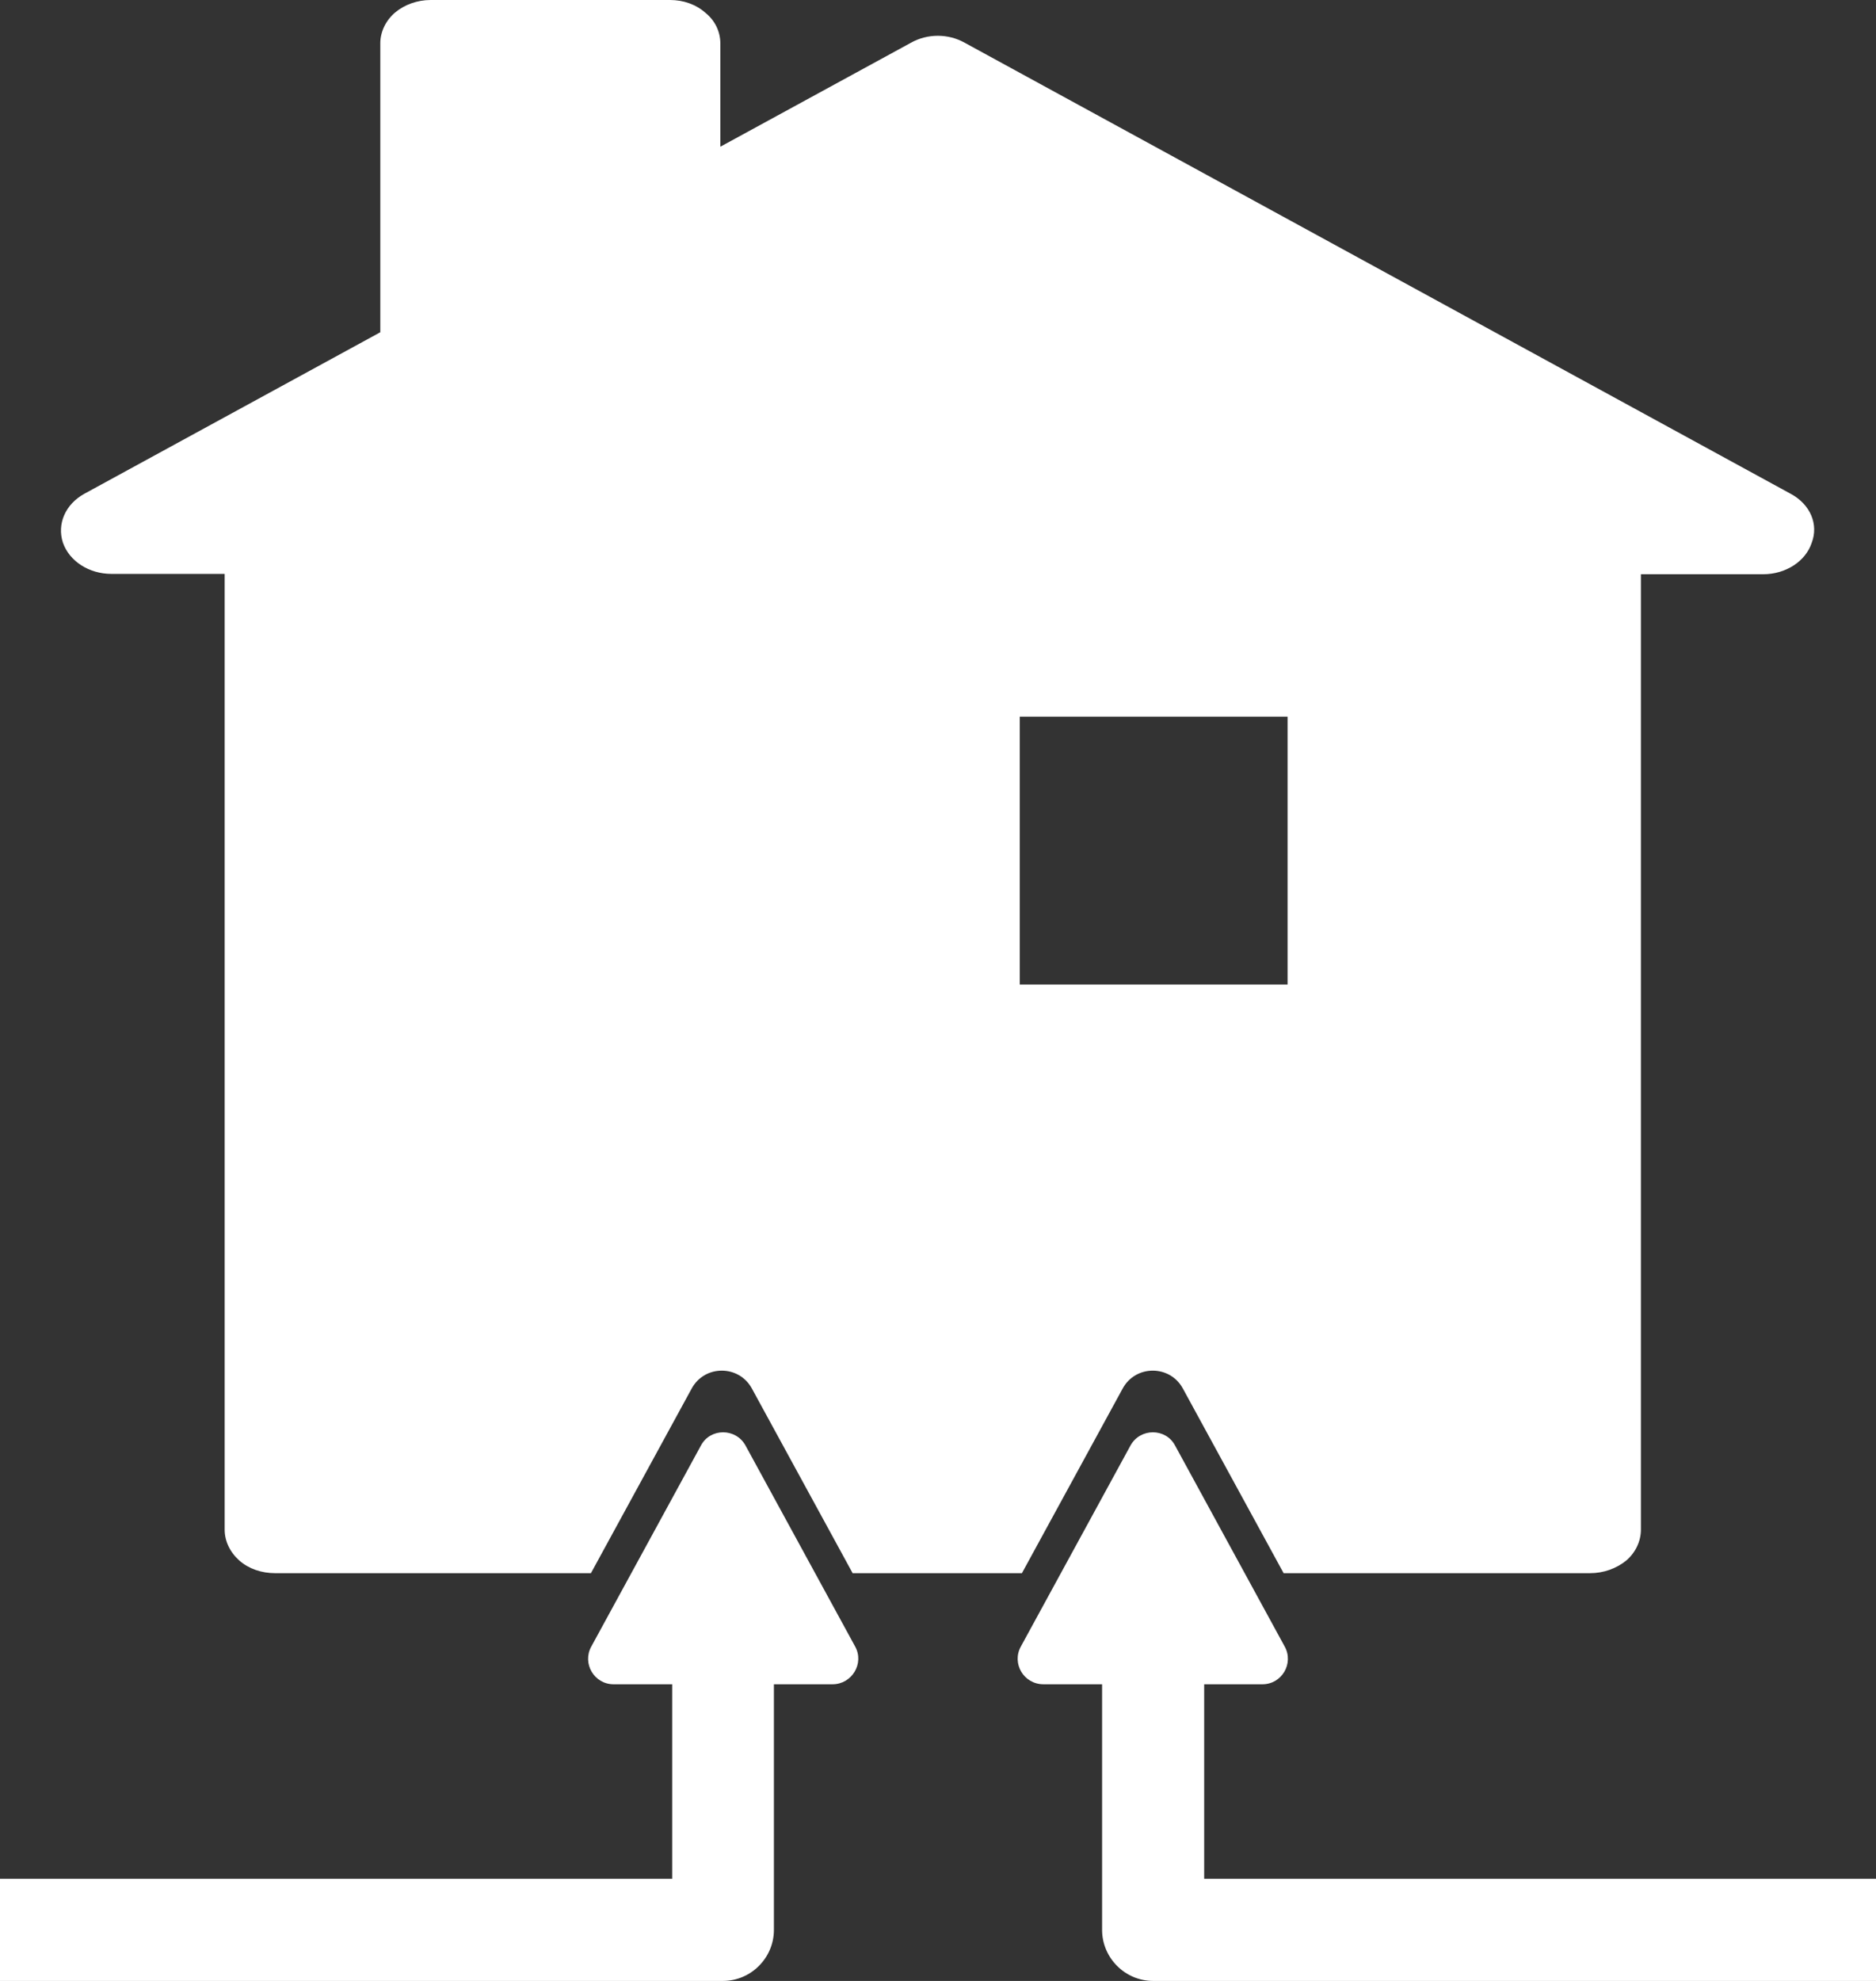 <?xml version="1.0" encoding="utf-8"?>
<!-- Generator: Adobe Illustrator 24.0.1, SVG Export Plug-In . SVG Version: 6.00 Build 0)  -->
<svg version="1.1" xmlns="http://www.w3.org/2000/svg" xmlns:xlink="http://www.w3.org/1999/xlink" x="0px" y="0px"
	 viewBox="0 0 52.19 55.09" style="enable-background:new 0 0 52.19 55.09;" xml:space="preserve">
<rect x="0" y="0" width="52.19" height="55.09" fill="#333333" stroke="none"/>
<style type="text/css">
	.st0{display:none;}
	.st1{fill:#F4F0ED;}
	.st2{fill:none;stroke:#F4F0ED;stroke-width:2.107;}
	.st3{fill:#FFFFFF;}
	.st4{fill:#F5F2EF;}
	.st5{fill-rule:evenodd;clip-rule:evenodd;fill:#FFFFFF;}
	.st6{opacity:0.4;clip-path:url(#XMLID_4_);fill:url(#SVGID_1_);}
	.st7{opacity:0.3;clip-path:url(#XMLID_4_);fill:url(#SVGID_2_);}
	.st8{opacity:0.4;clip-path:url(#XMLID_4_);fill:url(#SVGID_3_);}
	.st9{opacity:0.3;clip-path:url(#XMLID_4_);fill:url(#SVGID_4_);}
	.st10{opacity:0.4;clip-path:url(#XMLID_4_);fill:url(#SVGID_5_);}
	.st11{fill:none;stroke:#FFFFFF;stroke-miterlimit:10;}
	.st12{opacity:0.6;clip-path:url(#XMLID_10_);fill:url(#SVGID_6_);}
	.st13{fill:#B7081C;}
	.st14{fill:#009EE3;}
	.st15{clip-path:url(#SVGID_8_);}
	.st16{clip-path:url(#SVGID_8_);fill-rule:evenodd;clip-rule:evenodd;}
	.st17{clip-path:url(#SVGID_8_);fill:#3C3C3B;}
	.st18{fill:none;stroke:#009EE3;stroke-width:2;stroke-miterlimit:10;}
	.st19{fill:none;stroke:#009EE3;stroke-width:2;stroke-linecap:round;stroke-miterlimit:10;}
	.st20{fill:none;stroke:#333333;stroke-miterlimit:10;}
	.st21{fill:#E94D23;}
	.st22{fill:#FFFFFF;stroke:#009EE3;stroke-width:0.3;stroke-miterlimit:10;}
	.st23{fill:#FFFFFF;stroke:#FFFFFF;stroke-width:3;stroke-linecap:square;stroke-miterlimit:10;}
	.st24{fill:#FFFFFF;stroke:#009EE3;stroke-width:0.5;stroke-linecap:square;stroke-miterlimit:10;}
	.st25{fill:#FFFFFF;stroke:#FFFFFF;stroke-width:0.557;stroke-miterlimit:10;}
	.st26{fill:#004361;}
	.st27{fill:none;stroke:#999999;stroke-miterlimit:10;}
	.st28{fill:#3C3C3B;}
	.st29{fill:none;stroke:#009EE3;stroke-width:3;stroke-miterlimit:10;}
	.st30{fill:none;stroke:#FFFFFF;stroke-width:1.493;stroke-miterlimit:10;}
	.st31{fill:#D32F0B;}
	.st32{fill:#C22D07;}
	.st33{fill:#191919;}
	.st34{fill:none;stroke:#F4F0ED;stroke-width:2.191;stroke-miterlimit:10;}
	.st35{fill:#E6E6E6;}
	.st36{fill:#FFFFFF;stroke:#E94D23;stroke-miterlimit:10;}
	.st37{fill:#E9C8BF;}
	.st38{fill:#FFCC00;}
	.st39{fill:#F5C400;}
	.st40{fill:#FFD543;}
	.st41{fill:#D7AE00;}
	.st42{fill:#94C11C;}
	.st43{fill:#88B31C;}
	.st44{fill:#DBE283;}
	.st45{fill:#7DA519;}
	.st46{fill:#CCCCCC;}
	.st47{fill:#808080;}
	.st48{fill:none;stroke:#E94D23;stroke-width:3;stroke-linecap:round;stroke-linejoin:round;stroke-miterlimit:10;}
	.st49{fill:none;stroke:#E94D23;stroke-width:6;stroke-linecap:round;stroke-linejoin:round;stroke-miterlimit:10;}
	.st50{fill:none;stroke:#F4F0ED;stroke-width:3;stroke-linecap:round;stroke-linejoin:round;stroke-miterlimit:10;}
	.st51{fill:#606060;}
	.st52{fill:#FFFFFF;stroke:#606060;stroke-width:0.5;stroke-miterlimit:10;}
	.st53{fill:#FFFFFF;stroke:#606060;stroke-width:2.526;stroke-miterlimit:10;}
	.st54{fill:#009EE3;stroke:#FFFFFF;stroke-width:0.3;stroke-miterlimit:10;}
	.st55{fill:#FFFFFF;stroke:#009EE3;stroke-width:2.383;stroke-miterlimit:10;}
	.st56{fill:none;stroke:#FFFFFF;stroke-width:4;stroke-linecap:round;stroke-miterlimit:10;}
	.st57{fill:#FFFFFF;stroke:#FFFFFF;stroke-width:4;stroke-linecap:round;stroke-linejoin:round;stroke-miterlimit:10;}
	.st58{fill:none;stroke:#FFFFFF;stroke-width:2.798;stroke-linecap:round;stroke-miterlimit:10;}
	.st59{fill:#FFFFFF;stroke:#FFFFFF;stroke-width:2.798;stroke-linecap:round;stroke-linejoin:round;stroke-miterlimit:10;}
	.st60{fill:#FFFFFF;stroke:#FFFFFF;stroke-width:5;stroke-miterlimit:10;}
	.st61{fill:none;stroke:#FFFFFF;stroke-width:2;stroke-linecap:round;stroke-miterlimit:10;}
	.st62{fill:none;stroke:#FFFFFF;stroke-width:0.911;stroke-linecap:round;stroke-miterlimit:10;}
	.st63{fill:none;stroke:#FFFFFF;stroke-width:1.253;stroke-linecap:round;stroke-miterlimit:10;}
	.st64{fill:none;stroke:#FFFFFF;stroke-width:1.153;stroke-linecap:round;stroke-miterlimit:10;}
	.st65{fill:none;stroke:#FFFFFF;stroke-width:1.18;stroke-linecap:round;stroke-miterlimit:10;}
	.st66{fill:#FFFFFF;stroke:#009EE3;stroke-width:0.5;stroke-miterlimit:10;}
	.st67{fill:none;}
	.st68{fill:none;stroke:#FFFFFF;stroke-width:3;stroke-linejoin:round;stroke-miterlimit:10;}
	.st69{fill:none;stroke:#FFFFFF;stroke-width:2.65;stroke-linejoin:round;stroke-miterlimit:10;}
	.st70{fill:#FFFFFF;stroke:#009EE3;stroke-miterlimit:10;}
	.st71{fill:#FFFFFF;stroke:#FFFFFF;stroke-width:0.493;stroke-miterlimit:10;}
	.st72{fill:#FFFFFF;stroke:#009EE3;stroke-width:1.333;stroke-linecap:round;stroke-linejoin:round;stroke-miterlimit:10;}
	.st73{fill:#FFFFFF;stroke:#009EE3;stroke-width:1.333;stroke-miterlimit:10;}
	.st74{fill:#009EE3;stroke:#009EE3;stroke-width:1.333;stroke-linecap:round;stroke-linejoin:round;stroke-miterlimit:10;}
	.st75{fill:#253130;}
	.st76{fill:none;stroke:#FFFFFF;stroke-width:1.084;stroke-miterlimit:10;}
	.st77{fill:#009EE3;stroke:#FFFFFF;stroke-width:1.193;stroke-linecap:round;stroke-miterlimit:10;}
	.st78{fill:none;stroke:#FFFFFF;stroke-width:1.193;stroke-linecap:round;stroke-miterlimit:10;}
	.st79{fill:#FFFFFF;stroke:#FFFFFF;stroke-width:14;stroke-linecap:round;stroke-miterlimit:10;}
	.st80{fill:#009EE3;stroke:#009EE3;stroke-width:9;stroke-linecap:round;stroke-miterlimit:10;}
	.st81{fill:#FFFFFF;stroke:#FFFFFF;stroke-width:4.561;stroke-linecap:square;stroke-miterlimit:10;}
	.st82{fill:#FFFFFF;stroke:#FFFFFF;stroke-width:2;stroke-linecap:round;stroke-miterlimit:10;}
	.st83{fill:#FFFFFF;stroke:#FFFFFF;stroke-width:2.154;stroke-linecap:round;stroke-miterlimit:10;}
	.st84{fill:#FFFFFF;stroke:#009EE3;stroke-width:0.182;stroke-miterlimit:10;}
	.st85{fill:#009EE3;stroke:#FFFFFF;stroke-width:0.566;stroke-miterlimit:10;}
	.st86{fill:#FFFFFF;stroke:#FFFFFF;stroke-width:1.898;stroke-linecap:round;stroke-miterlimit:10;}
	.st87{fill:#009EE3;stroke:#FFFFFF;stroke-width:1.279;stroke-miterlimit:10;}
	.st88{fill:#009EE3;stroke:#FFFFFF;stroke-width:0.8;stroke-linecap:round;stroke-miterlimit:10;}
	.st89{display:inline;opacity:0.2;}
	.st90{display:inline;fill:#FFFFFF;}
	.st91{display:inline;fill:#E94D23;}
	.st92{display:inline;}
	.st93{display:inline;fill:#94C11C;}
	.st94{fill:#BDCCD4;}
	.st95{fill:#F2F2F2;}
</style>
<g id="G_R_I_D_S">
	<g id="_x39_60_grid_15px" class="st0">
	</g>
	<g id="_x31_200_grid_15px" class="st0">
	</g>
	<g id="_x31_200_grid_4_-_20px" class="st0">
	</g>
	<g id="_x31_200_grid_12" class="st0">
	</g>
	<g id="_x31_200_grid_12_-_5px" class="st0">
	</g>
	<g id="_x31_280_grid_20px" class="st0">
	</g>
	<g id="_x31_280_grid_15px" class="st0">
	</g>
	<g id="_x31_500_grid">
	</g>
	<g id="_x31_600_grid_15px" class="st0">
	</g>
</g>
<g id="BG_shapes">
</g>
<g id="BG_images">
</g>
<g id="BG_shapes_1_">
</g>
<g id="images">
</g>
<g id="shapes">
</g>
<g id="text">
	<g>
		<path class="st3" d="M49.83,13.74L26.84,1.19c-0.46-0.26-1.04-0.26-1.5,0l-5.3,2.89V1.21c0-0.32-0.14-0.63-0.41-0.85
			C19.36,0.12,19.01,0,18.64,0h-6.66c-0.37,0-0.73,0.13-0.99,0.35c-0.26,0.22-0.41,0.54-0.41,0.85v8.04l-8.23,4.49
			c-0.53,0.29-0.77,0.84-0.6,1.36c0.18,0.52,0.73,0.87,1.35,0.87h3.15v26.58c0,0.32,0.15,0.63,0.41,0.86
			c0.26,0.23,0.62,0.35,0.99,0.35h8.79l2.8-5.13c0.36-0.67,1.32-0.67,1.68,0l2.8,5.13h4.71l2.8-5.13c0.36-0.67,1.32-0.67,1.68,0
			l2.8,5.13h8.53c0.37,0,0.73-0.13,1-0.35c0.26-0.22,0.41-0.54,0.41-0.86V15.97h3.4c0.63,0,1.18-0.36,1.35-0.87
			C50.6,14.58,50.36,14.03,49.83,13.74z M35.82,27.38h-7.45v-7.45h7.45V27.38z"/>
		<path class="st3" d="M23.79,45.79l-3.05-5.59c-0.27-0.49-0.98-0.49-1.24,0l-3.05,5.59c-0.26,0.47,0.08,1.05,0.62,1.05h1.63v5.41H0
			v2.84h20.11c0.78,0,1.42-0.64,1.42-1.42v-6.83h1.63C23.7,46.84,24.05,46.26,23.79,45.79z"/>
		<path class="st3" d="M28.4,45.79l3.05-5.59c0.27-0.49,0.98-0.49,1.24,0l3.05,5.59c0.26,0.47-0.08,1.05-0.62,1.05H33.5v5.41h18.69
			v2.84H32.08c-0.78,0-1.42-0.64-1.42-1.42v-6.83h-1.63C28.48,46.84,28.14,46.26,28.4,45.79z"/>
	</g>
</g>
<g id="menu_bg">
</g>
<g id="STATE_-_Hintergrund_sidebars">
</g>
<g id="WittenBeispiel" class="st0">
</g>
<g id="Sidebar_Background">
</g>
<g id="Sidebar_Content">
</g>
<g id="STATE_-_Sidebar_Opened">
</g>
<g id="Maximuenu-Greyzone" class="st0">
</g>
<g id="Maximenu_Background" class="st0">
</g>
<g id="Maximenu_C_O_N_T_E_N_T" class="st0">
</g>
<g id="T_R_A_S_H" class="st0">
</g>
<g id="grid_helpers" class="st0">
</g>
<g id="Ebene_25">
</g>
</svg>
